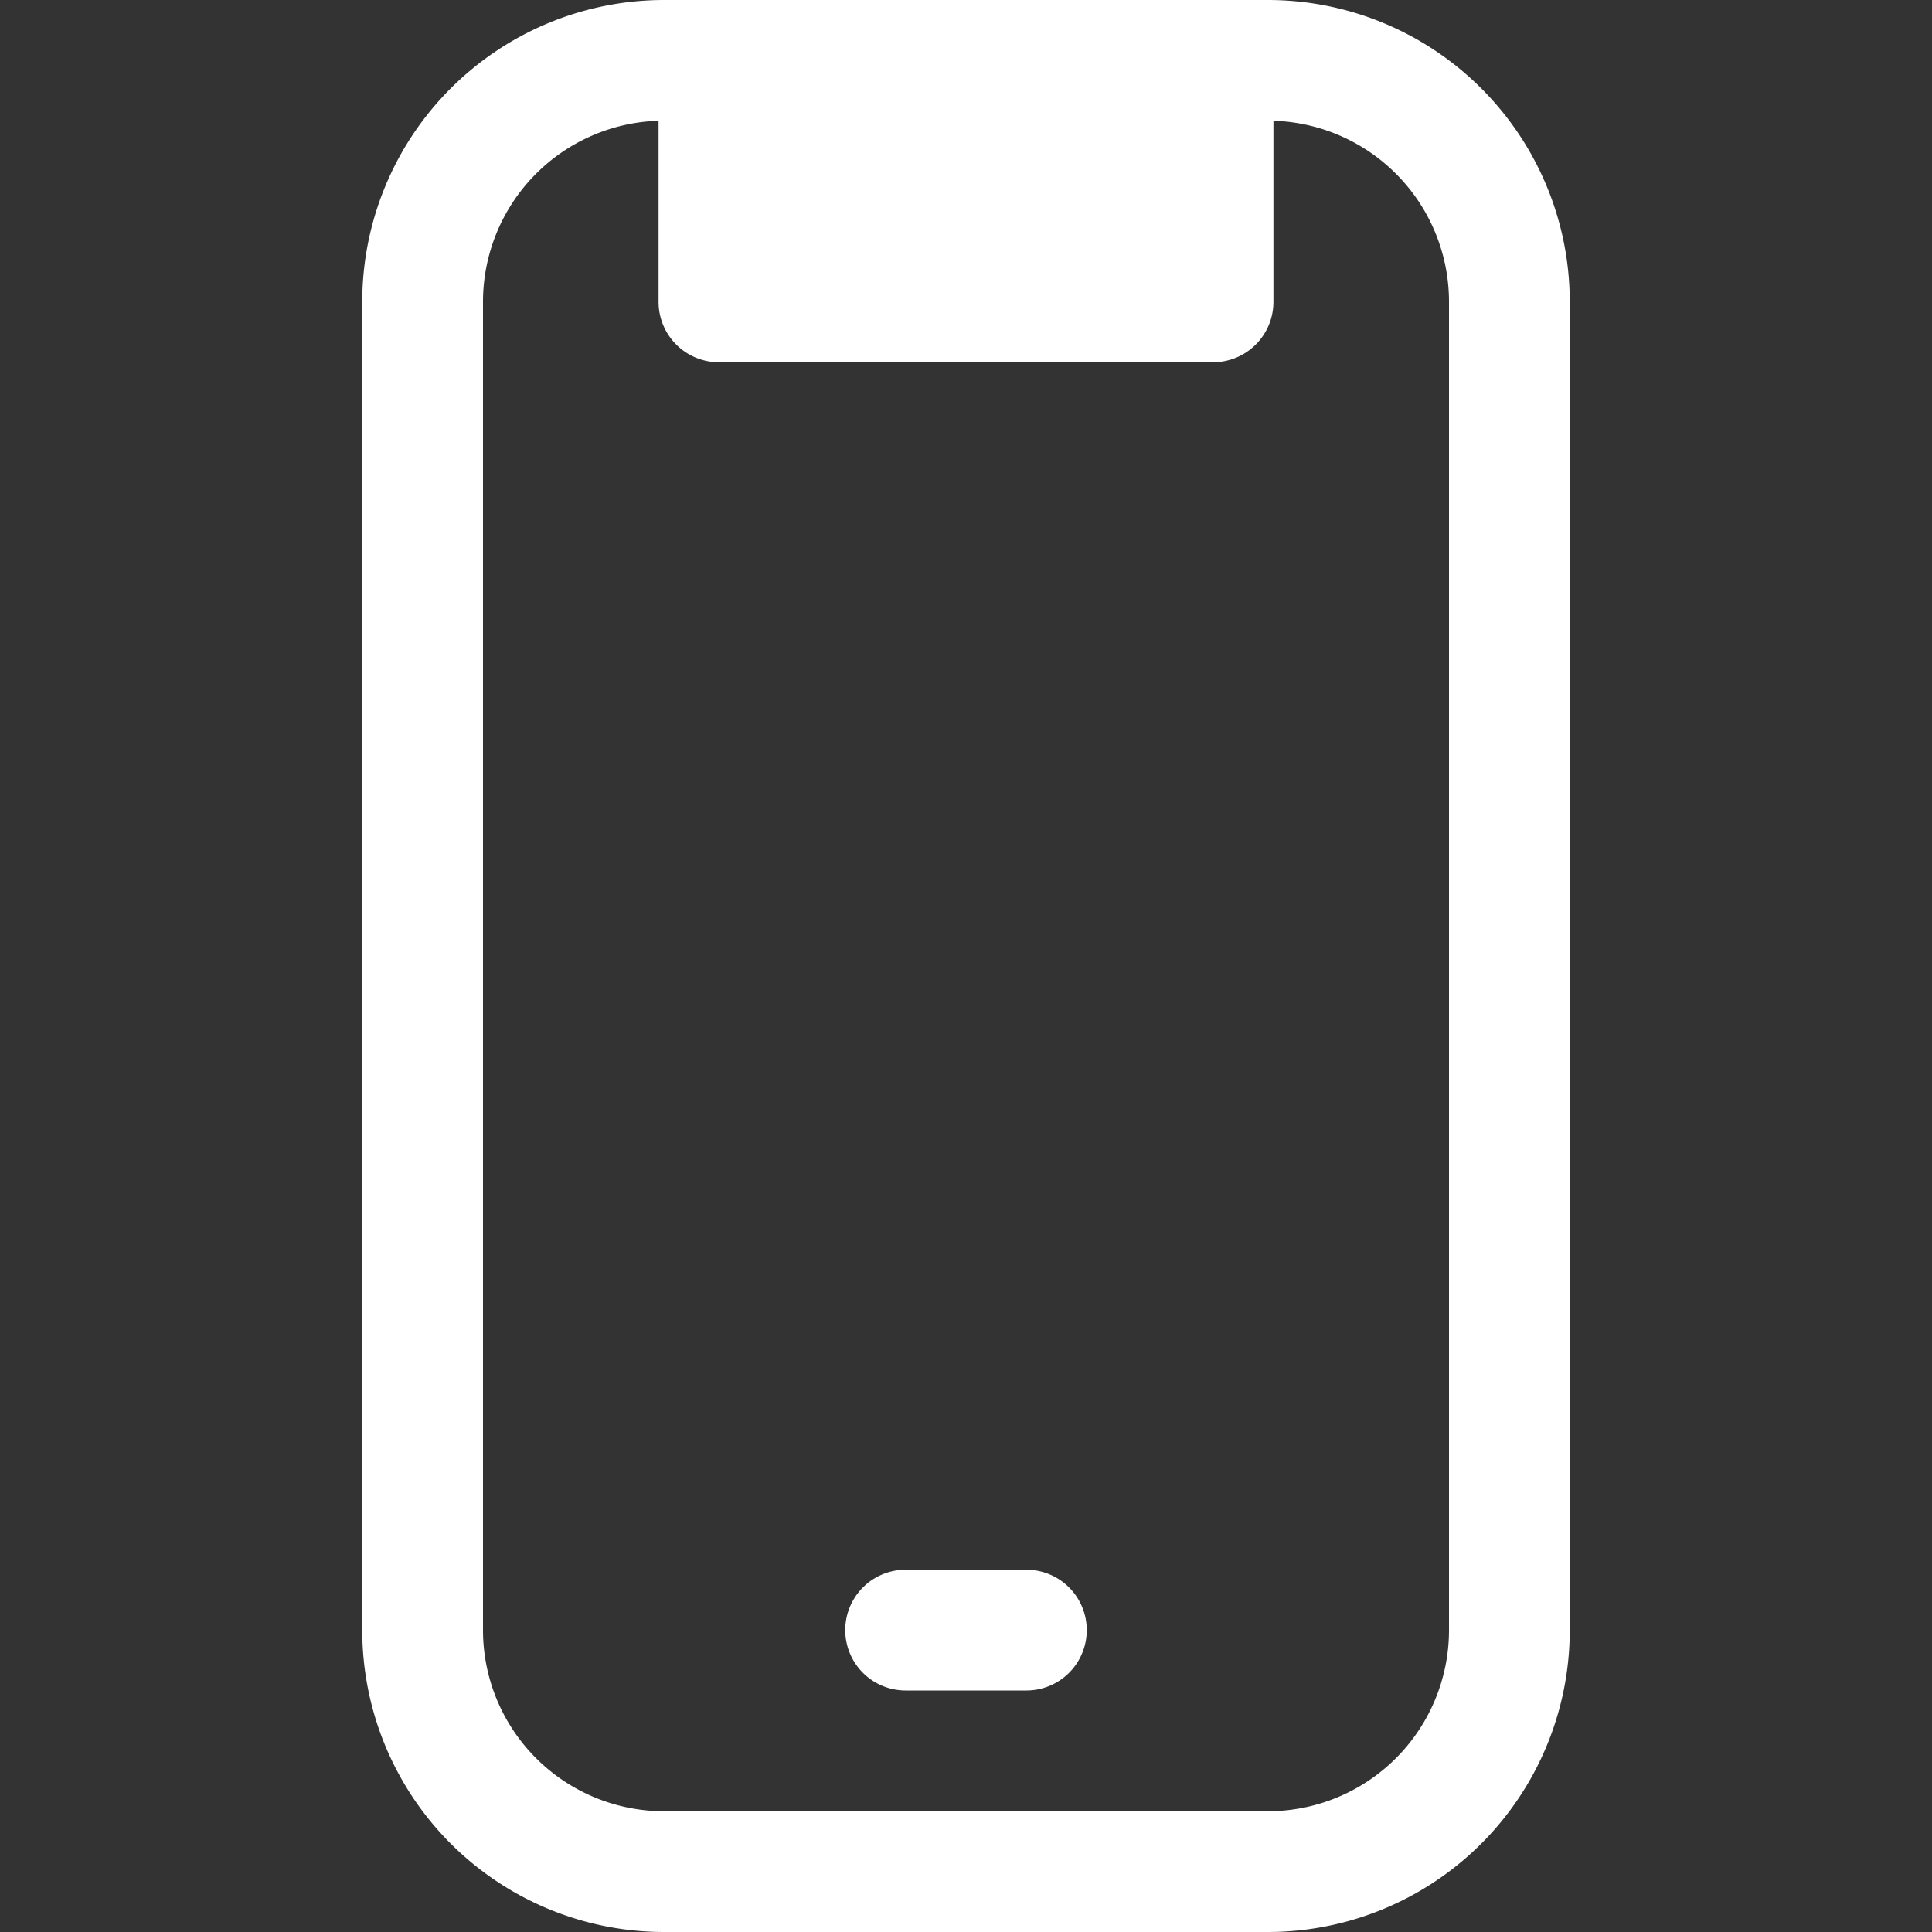 <?xml version="1.0" encoding="utf-8"?>
<!-- License: MIT. Made by Flux Icons: https://github.com/doc88git/flux-icon -->
<svg fill="#ffffff" width="100px" height="100px" viewBox="-3 0 16 16" id="mobile-16px" xmlns="http://www.w3.org/2000/svg">
  <rect x="-3" y="0" width="16" height="16" fill="#333333" stroke="none"/>
  <path id="Path_67" data-name="Path 67" d="M30.5,0h-5A2.5,2.5,0,0,0,23,2.5v11A2.5,2.5,0,0,0,25.5,16h5A2.5,2.5,0,0,0,33,13.5V2.5A2.5,2.5,0,0,0,30.5,0ZM32,13.5A1.5,1.5,0,0,1,30.5,15h-5A1.5,1.5,0,0,1,24,13.5V2.5A1.5,1.5,0,0,1,25.454,1V2.5a.5.5,0,0,0,.5.5h4.092a.5.5,0,0,0,.5-.5V1A1.5,1.5,0,0,1,32,2.5Zm-3,0a.5.5,0,0,1-.5.5h-1a.5.5,0,0,1,0-1h1A.5.5,0,0,1,29,13.5Z" transform="translate(-23)"/>
</svg>